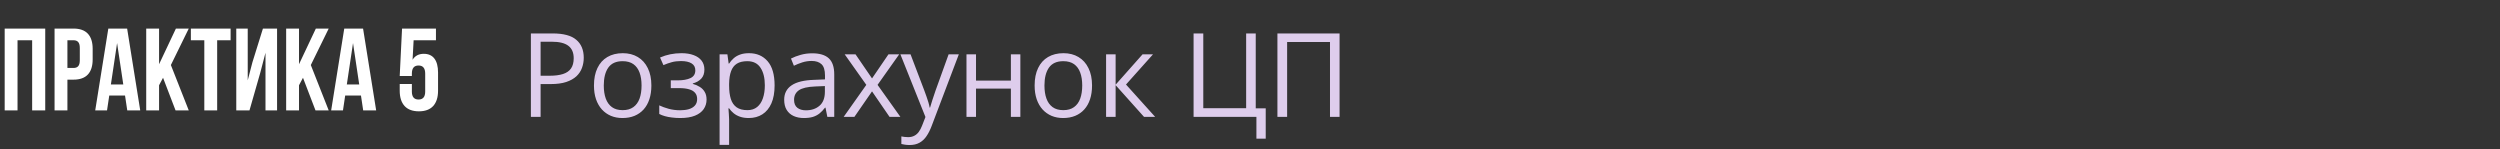 <?xml version="1.0" encoding="UTF-8"?> <svg xmlns="http://www.w3.org/2000/svg" width="385" height="23" viewBox="0 0 385 23" fill="none"><rect x="0" y="0" width="385" height="23" fill="#333333" stroke="none"/><path d="M0.72 17V4.4H6.966V17H4.95V6.2H2.7V17H0.72ZM11.318 4.4C12.302 4.4 13.04 4.664 13.532 5.192C14.024 5.72 14.27 6.494 14.27 7.514V9.152C14.27 10.172 14.024 10.946 13.532 11.474C13.04 12.002 12.302 12.266 11.318 12.266H10.382V17H8.402V4.4H11.318ZM10.382 10.466H11.318C11.642 10.466 11.882 10.376 12.038 10.196C12.206 10.016 12.29 9.71 12.29 9.278V7.388C12.29 6.956 12.206 6.65 12.038 6.47C11.882 6.29 11.642 6.2 11.318 6.2H10.382V10.466ZM19.597 17L19.255 14.714H16.825L16.483 17H14.665L16.681 4.4H19.579L21.595 17H19.597ZM18.985 13.004L18.031 6.632L17.077 13.004H18.985ZM24.497 13.13V17H22.517V4.4H24.497V9.89L27.089 4.4H29.069L26.315 10.016L29.069 17H27.035L25.109 11.978L24.497 13.13ZM35.514 4.4V6.2H33.444V17H31.464V6.2H29.394V4.4H35.514ZM36.386 17V4.4H38.15V12.374L38.87 9.602L40.49 4.4H42.668V17H40.886V8.126L40.076 11.222L38.42 17H36.386ZM46.048 13.13V17H44.068V4.4H46.048V9.89L48.64 4.4H50.62L47.866 10.016L50.62 17H48.586L46.66 11.978L46.048 13.13ZM55.931 17L55.589 14.714H53.159L52.817 17H50.999L53.015 4.4H55.913L57.929 17H55.931ZM55.319 13.004L54.365 6.632L53.411 13.004H55.319ZM63.428 14.102C63.428 14.918 63.77 15.326 64.454 15.326C65.138 15.326 65.48 14.918 65.48 14.102V11.33C65.48 10.502 65.138 10.088 64.454 10.088C63.77 10.088 63.428 10.502 63.428 11.33V11.708H61.556L61.916 4.4H67.136V6.2H63.698L63.536 9.206C63.908 8.594 64.484 8.288 65.264 8.288C65.984 8.288 66.53 8.534 66.902 9.026C67.274 9.518 67.46 10.232 67.46 11.168V13.976C67.46 14.996 67.208 15.782 66.704 16.334C66.2 16.874 65.468 17.144 64.508 17.144C63.548 17.144 62.816 16.874 62.312 16.334C61.808 15.782 61.556 14.996 61.556 13.976V12.932H63.428V14.102Z" fill="white"></path><path d="M85.115 5.15C86.773 5.15 87.983 5.476 88.745 6.126C89.513 6.771 89.897 7.696 89.897 8.903C89.897 9.448 89.806 9.967 89.624 10.459C89.448 10.945 89.161 11.376 88.763 11.751C88.364 12.12 87.84 12.413 87.189 12.63C86.545 12.841 85.754 12.946 84.816 12.946H83.252V18H81.758V5.15H85.115ZM84.975 6.425H83.252V11.663H84.649C85.47 11.663 86.152 11.575 86.697 11.399C87.248 11.224 87.661 10.94 87.936 10.547C88.212 10.148 88.35 9.621 88.35 8.965C88.35 8.109 88.077 7.474 87.532 7.058C86.987 6.636 86.135 6.425 84.975 6.425ZM100.312 13.166C100.312 13.957 100.209 14.663 100.004 15.284C99.799 15.905 99.503 16.43 99.117 16.857C98.73 17.285 98.261 17.613 97.71 17.842C97.165 18.064 96.547 18.176 95.856 18.176C95.211 18.176 94.62 18.064 94.08 17.842C93.547 17.613 93.084 17.285 92.692 16.857C92.305 16.43 92.003 15.905 91.787 15.284C91.576 14.663 91.47 13.957 91.47 13.166C91.47 12.111 91.649 11.215 92.006 10.477C92.364 9.732 92.873 9.167 93.535 8.78C94.204 8.388 94.997 8.191 95.917 8.191C96.796 8.191 97.564 8.388 98.22 8.78C98.882 9.173 99.395 9.741 99.758 10.485C100.127 11.224 100.312 12.117 100.312 13.166ZM92.982 13.166C92.982 13.94 93.084 14.61 93.289 15.179C93.495 15.747 93.811 16.186 94.239 16.497C94.666 16.808 95.217 16.963 95.891 16.963C96.559 16.963 97.107 16.808 97.534 16.497C97.968 16.186 98.287 15.747 98.493 15.179C98.698 14.61 98.8 13.94 98.8 13.166C98.8 12.398 98.698 11.736 98.493 11.18C98.287 10.617 97.971 10.184 97.543 9.879C97.116 9.574 96.562 9.422 95.882 9.422C94.88 9.422 94.145 9.753 93.676 10.415C93.213 11.077 92.982 11.994 92.982 13.166ZM104.953 8.191C105.674 8.191 106.298 8.291 106.825 8.49C107.352 8.684 107.759 8.968 108.047 9.343C108.334 9.718 108.477 10.175 108.477 10.714C108.477 11.294 108.319 11.757 108.003 12.102C107.686 12.448 107.25 12.697 106.693 12.85V12.92C107.086 13.025 107.44 13.178 107.757 13.377C108.079 13.57 108.334 13.828 108.521 14.15C108.715 14.467 108.811 14.862 108.811 15.337C108.811 15.876 108.665 16.362 108.372 16.796C108.079 17.224 107.634 17.561 107.036 17.807C106.438 18.053 105.682 18.176 104.768 18.176C104.317 18.176 103.889 18.149 103.485 18.097C103.081 18.05 102.715 17.98 102.386 17.886C102.058 17.792 101.771 17.681 101.525 17.552V16.225C101.935 16.424 102.416 16.6 102.967 16.752C103.517 16.904 104.112 16.98 104.751 16.98C105.243 16.98 105.685 16.925 106.078 16.814C106.47 16.696 106.781 16.512 107.009 16.26C107.244 16.002 107.361 15.665 107.361 15.249C107.361 14.868 107.259 14.555 107.053 14.309C106.848 14.057 106.541 13.872 106.131 13.755C105.726 13.632 105.214 13.57 104.593 13.57H103.301V12.375H104.364C105.19 12.375 105.849 12.258 106.342 12.023C106.834 11.789 107.08 11.394 107.08 10.837C107.08 10.356 106.889 9.999 106.509 9.765C106.128 9.524 105.583 9.404 104.874 9.404C104.346 9.404 103.881 9.46 103.476 9.571C103.072 9.677 102.635 9.829 102.167 10.028L101.648 8.859C102.152 8.637 102.679 8.47 103.23 8.358C103.781 8.247 104.355 8.191 104.953 8.191ZM115.342 8.191C116.543 8.191 117.501 8.604 118.216 9.431C118.931 10.257 119.288 11.499 119.288 13.157C119.288 14.253 119.124 15.173 118.796 15.917C118.468 16.661 118.005 17.224 117.407 17.605C116.816 17.985 116.115 18.176 115.307 18.176C114.797 18.176 114.349 18.108 113.962 17.974C113.575 17.839 113.244 17.657 112.969 17.429C112.693 17.2 112.465 16.951 112.283 16.682H112.178C112.195 16.91 112.216 17.186 112.239 17.508C112.269 17.83 112.283 18.111 112.283 18.352V22.307H110.816V8.367H112.02L112.213 9.791H112.283C112.471 9.498 112.699 9.231 112.969 8.991C113.238 8.745 113.566 8.552 113.953 8.411C114.346 8.265 114.809 8.191 115.342 8.191ZM115.087 9.422C114.419 9.422 113.88 9.551 113.47 9.809C113.066 10.066 112.77 10.453 112.582 10.969C112.395 11.479 112.295 12.12 112.283 12.894V13.175C112.283 13.989 112.371 14.678 112.547 15.24C112.729 15.803 113.024 16.23 113.435 16.523C113.851 16.816 114.407 16.963 115.105 16.963C115.702 16.963 116.2 16.802 116.599 16.48C116.997 16.157 117.293 15.709 117.486 15.135C117.686 14.555 117.785 13.89 117.785 13.14C117.785 12.003 117.563 11.101 117.117 10.433C116.678 9.759 116.001 9.422 115.087 9.422ZM125.081 8.209C126.229 8.209 127.081 8.467 127.638 8.982C128.195 9.498 128.473 10.321 128.473 11.452V18H127.41L127.128 16.576H127.058C126.789 16.928 126.507 17.224 126.214 17.464C125.921 17.698 125.581 17.877 125.195 18C124.814 18.117 124.345 18.176 123.789 18.176C123.203 18.176 122.681 18.073 122.224 17.868C121.773 17.663 121.415 17.352 121.152 16.936C120.894 16.52 120.765 15.993 120.765 15.354C120.765 14.394 121.146 13.655 121.908 13.14C122.669 12.624 123.83 12.343 125.388 12.296L127.049 12.226V11.637C127.049 10.805 126.871 10.222 126.513 9.888C126.156 9.554 125.652 9.387 125.001 9.387C124.498 9.387 124.017 9.46 123.56 9.606C123.103 9.753 122.669 9.926 122.259 10.125L121.811 9.018C122.245 8.795 122.743 8.604 123.305 8.446C123.868 8.288 124.459 8.209 125.081 8.209ZM127.032 13.254L125.564 13.315C124.363 13.362 123.516 13.559 123.024 13.904C122.532 14.25 122.286 14.739 122.286 15.372C122.286 15.923 122.453 16.33 122.787 16.594C123.121 16.857 123.563 16.989 124.114 16.989C124.969 16.989 125.669 16.752 126.214 16.277C126.759 15.803 127.032 15.091 127.032 14.142V13.254ZM133.413 13.069L130.082 8.367H131.752L134.292 12.076L136.823 8.367H138.475L135.144 13.069L138.66 18H136.99L134.292 14.071L131.576 18H129.924L133.413 13.069ZM138.66 8.367H140.225L142.352 13.957C142.475 14.285 142.589 14.602 142.694 14.906C142.8 15.205 142.894 15.492 142.976 15.768C143.058 16.043 143.122 16.31 143.169 16.567H143.231C143.313 16.274 143.43 15.891 143.582 15.416C143.735 14.935 143.899 14.446 144.074 13.948L146.087 8.367H147.66L143.468 19.415C143.245 20.007 142.985 20.523 142.686 20.962C142.393 21.401 142.035 21.738 141.613 21.973C141.192 22.213 140.682 22.333 140.084 22.333C139.809 22.333 139.566 22.315 139.355 22.28C139.144 22.251 138.962 22.216 138.81 22.175V21.006C138.939 21.035 139.094 21.061 139.276 21.085C139.463 21.108 139.656 21.12 139.856 21.12C140.219 21.12 140.532 21.05 140.796 20.909C141.066 20.774 141.297 20.575 141.49 20.311C141.684 20.048 141.851 19.734 141.991 19.371L142.519 18.018L138.66 8.367ZM150.306 8.367V12.41H155.676V8.367H157.135V18H155.676V13.649H150.306V18H148.838V8.367H150.306ZM168.175 13.166C168.175 13.957 168.072 14.663 167.867 15.284C167.662 15.905 167.366 16.43 166.979 16.857C166.593 17.285 166.124 17.613 165.573 17.842C165.028 18.064 164.41 18.176 163.719 18.176C163.074 18.176 162.482 18.064 161.943 17.842C161.41 17.613 160.947 17.285 160.555 16.857C160.168 16.43 159.866 15.905 159.649 15.284C159.438 14.663 159.333 13.957 159.333 13.166C159.333 12.111 159.512 11.215 159.869 10.477C160.226 9.732 160.736 9.167 161.398 8.78C162.066 8.388 162.86 8.191 163.78 8.191C164.659 8.191 165.427 8.388 166.083 8.78C166.745 9.173 167.258 9.741 167.621 10.485C167.99 11.224 168.175 12.117 168.175 13.166ZM160.845 13.166C160.845 13.94 160.947 14.61 161.152 15.179C161.357 15.747 161.674 16.186 162.101 16.497C162.529 16.808 163.08 16.963 163.754 16.963C164.422 16.963 164.97 16.808 165.397 16.497C165.831 16.186 166.15 15.747 166.355 15.179C166.56 14.61 166.663 13.94 166.663 13.166C166.663 12.398 166.56 11.736 166.355 11.18C166.15 10.617 165.834 10.184 165.406 9.879C164.978 9.574 164.425 9.422 163.745 9.422C162.743 9.422 162.008 9.753 161.539 10.415C161.076 11.077 160.845 11.994 160.845 13.166ZM175.953 8.367H177.562L173.405 13.017L177.896 18H176.182L171.805 13.113V18H170.337V8.367H171.805V13.043L175.953 8.367ZM194.921 16.682V21.357H193.488V18H183.811V5.15H185.306V16.664H191.906V5.15H193.383V16.682H194.921ZM196.723 18V5.15H206.294V18H204.818V6.469H198.217V18H196.723Z" fill="#DECDEC"></path></svg> 